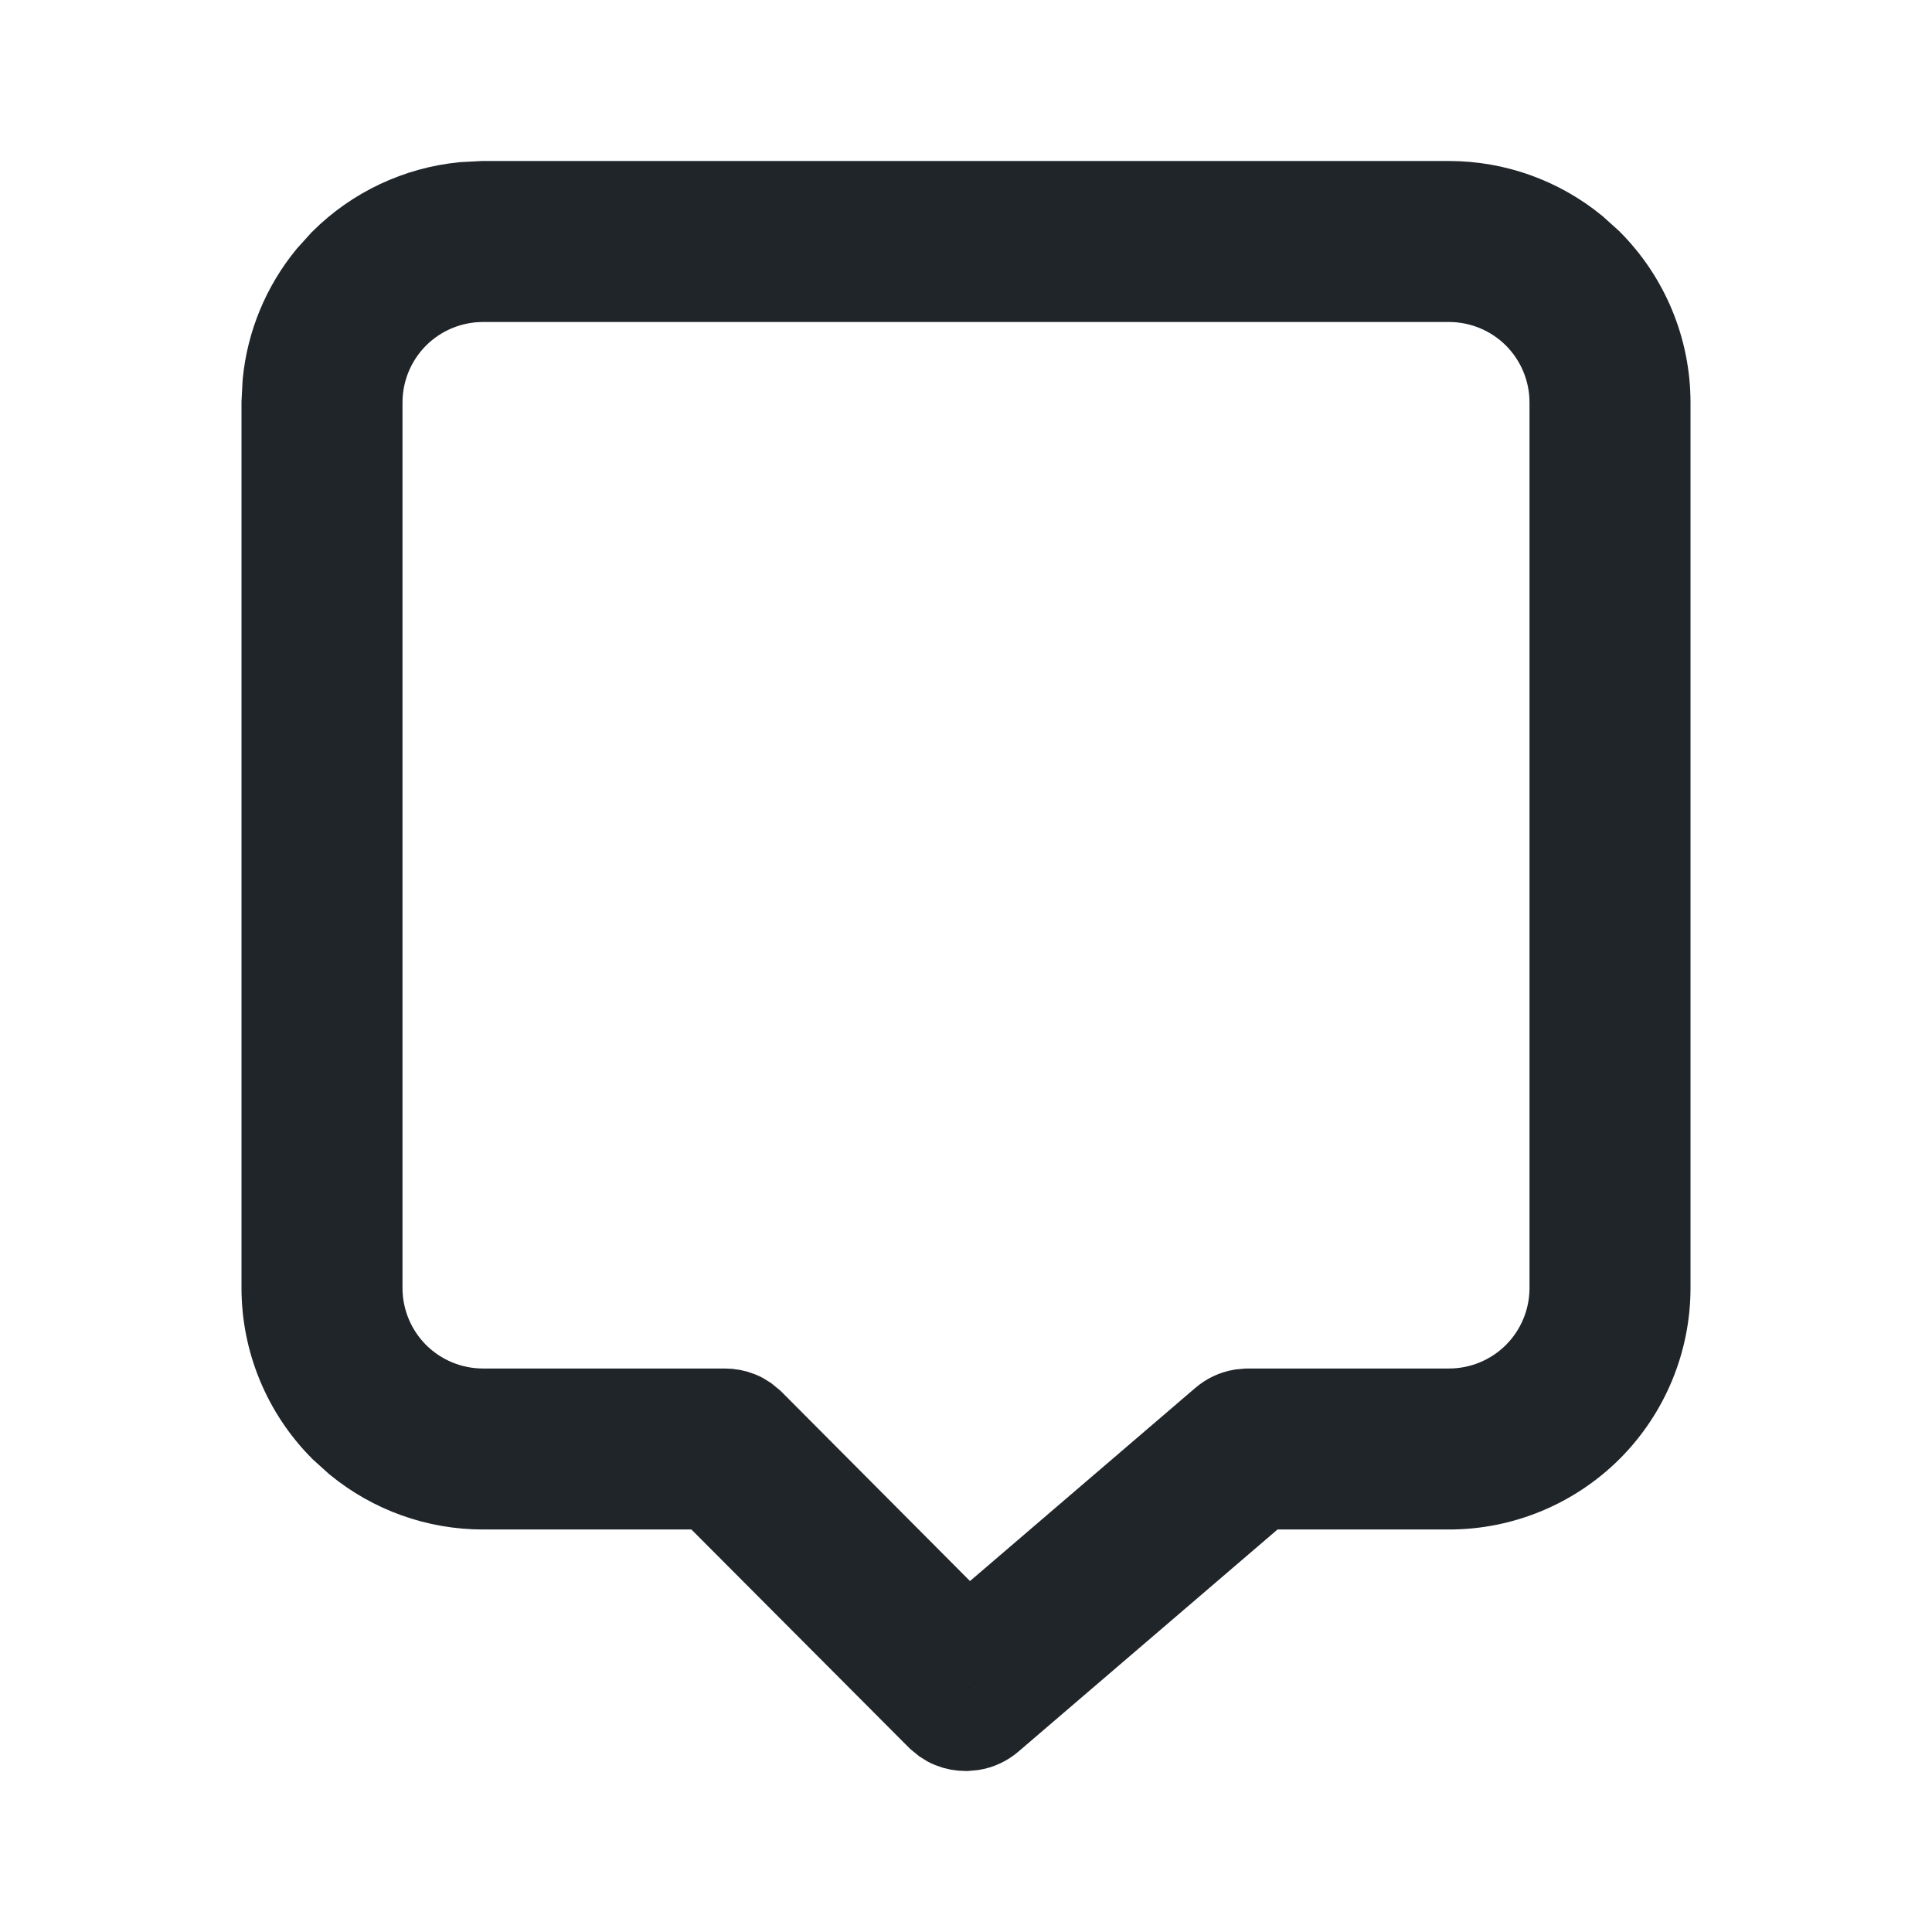 <svg width="24" height="24" viewBox="0 0 24 24" fill="none" xmlns="http://www.w3.org/2000/svg">
<path d="M6 2.5H18C18.58 2.5 19.139 2.702 19.584 3.066L19.768 3.232C20.236 3.701 20.5 4.337 20.5 5V16C20.5 16.663 20.236 17.299 19.768 17.768C19.299 18.236 18.663 18.5 18 18.5H15.685L15.545 18.62L12.325 21.38C12.257 21.438 12.175 21.477 12.088 21.492L12 21.5H11.997C11.931 21.5 11.866 21.488 11.805 21.463C11.774 21.451 11.746 21.435 11.719 21.417L11.643 21.355L8.944 18.648L8.798 18.5H6C5.42 18.5 4.861 18.298 4.416 17.934L4.232 17.768C3.764 17.299 3.5 16.663 3.5 16V5L3.513 4.753C3.561 4.262 3.754 3.797 4.066 3.416L4.232 3.232C4.643 2.822 5.181 2.57 5.753 2.513L6 2.5ZM6 3.5C5.602 3.5 5.221 3.658 4.939 3.939C4.658 4.221 4.5 4.602 4.5 5V16C4.5 16.398 4.658 16.779 4.939 17.061C5.221 17.342 5.602 17.5 6 17.5H9.003C9.069 17.5 9.134 17.512 9.195 17.537C9.226 17.549 9.254 17.565 9.281 17.583L9.357 17.645L11.695 19.993L12.023 20.321L12.375 20.02L15.175 17.62C15.243 17.562 15.325 17.523 15.412 17.508L15.5 17.5H18C18.398 17.5 18.779 17.342 19.061 17.061C19.342 16.779 19.5 16.398 19.5 16V5C19.5 4.602 19.342 4.221 19.061 3.939C18.779 3.658 18.398 3.5 18 3.5H6Z" fill="black" stroke="#20252A"/>
</svg>
